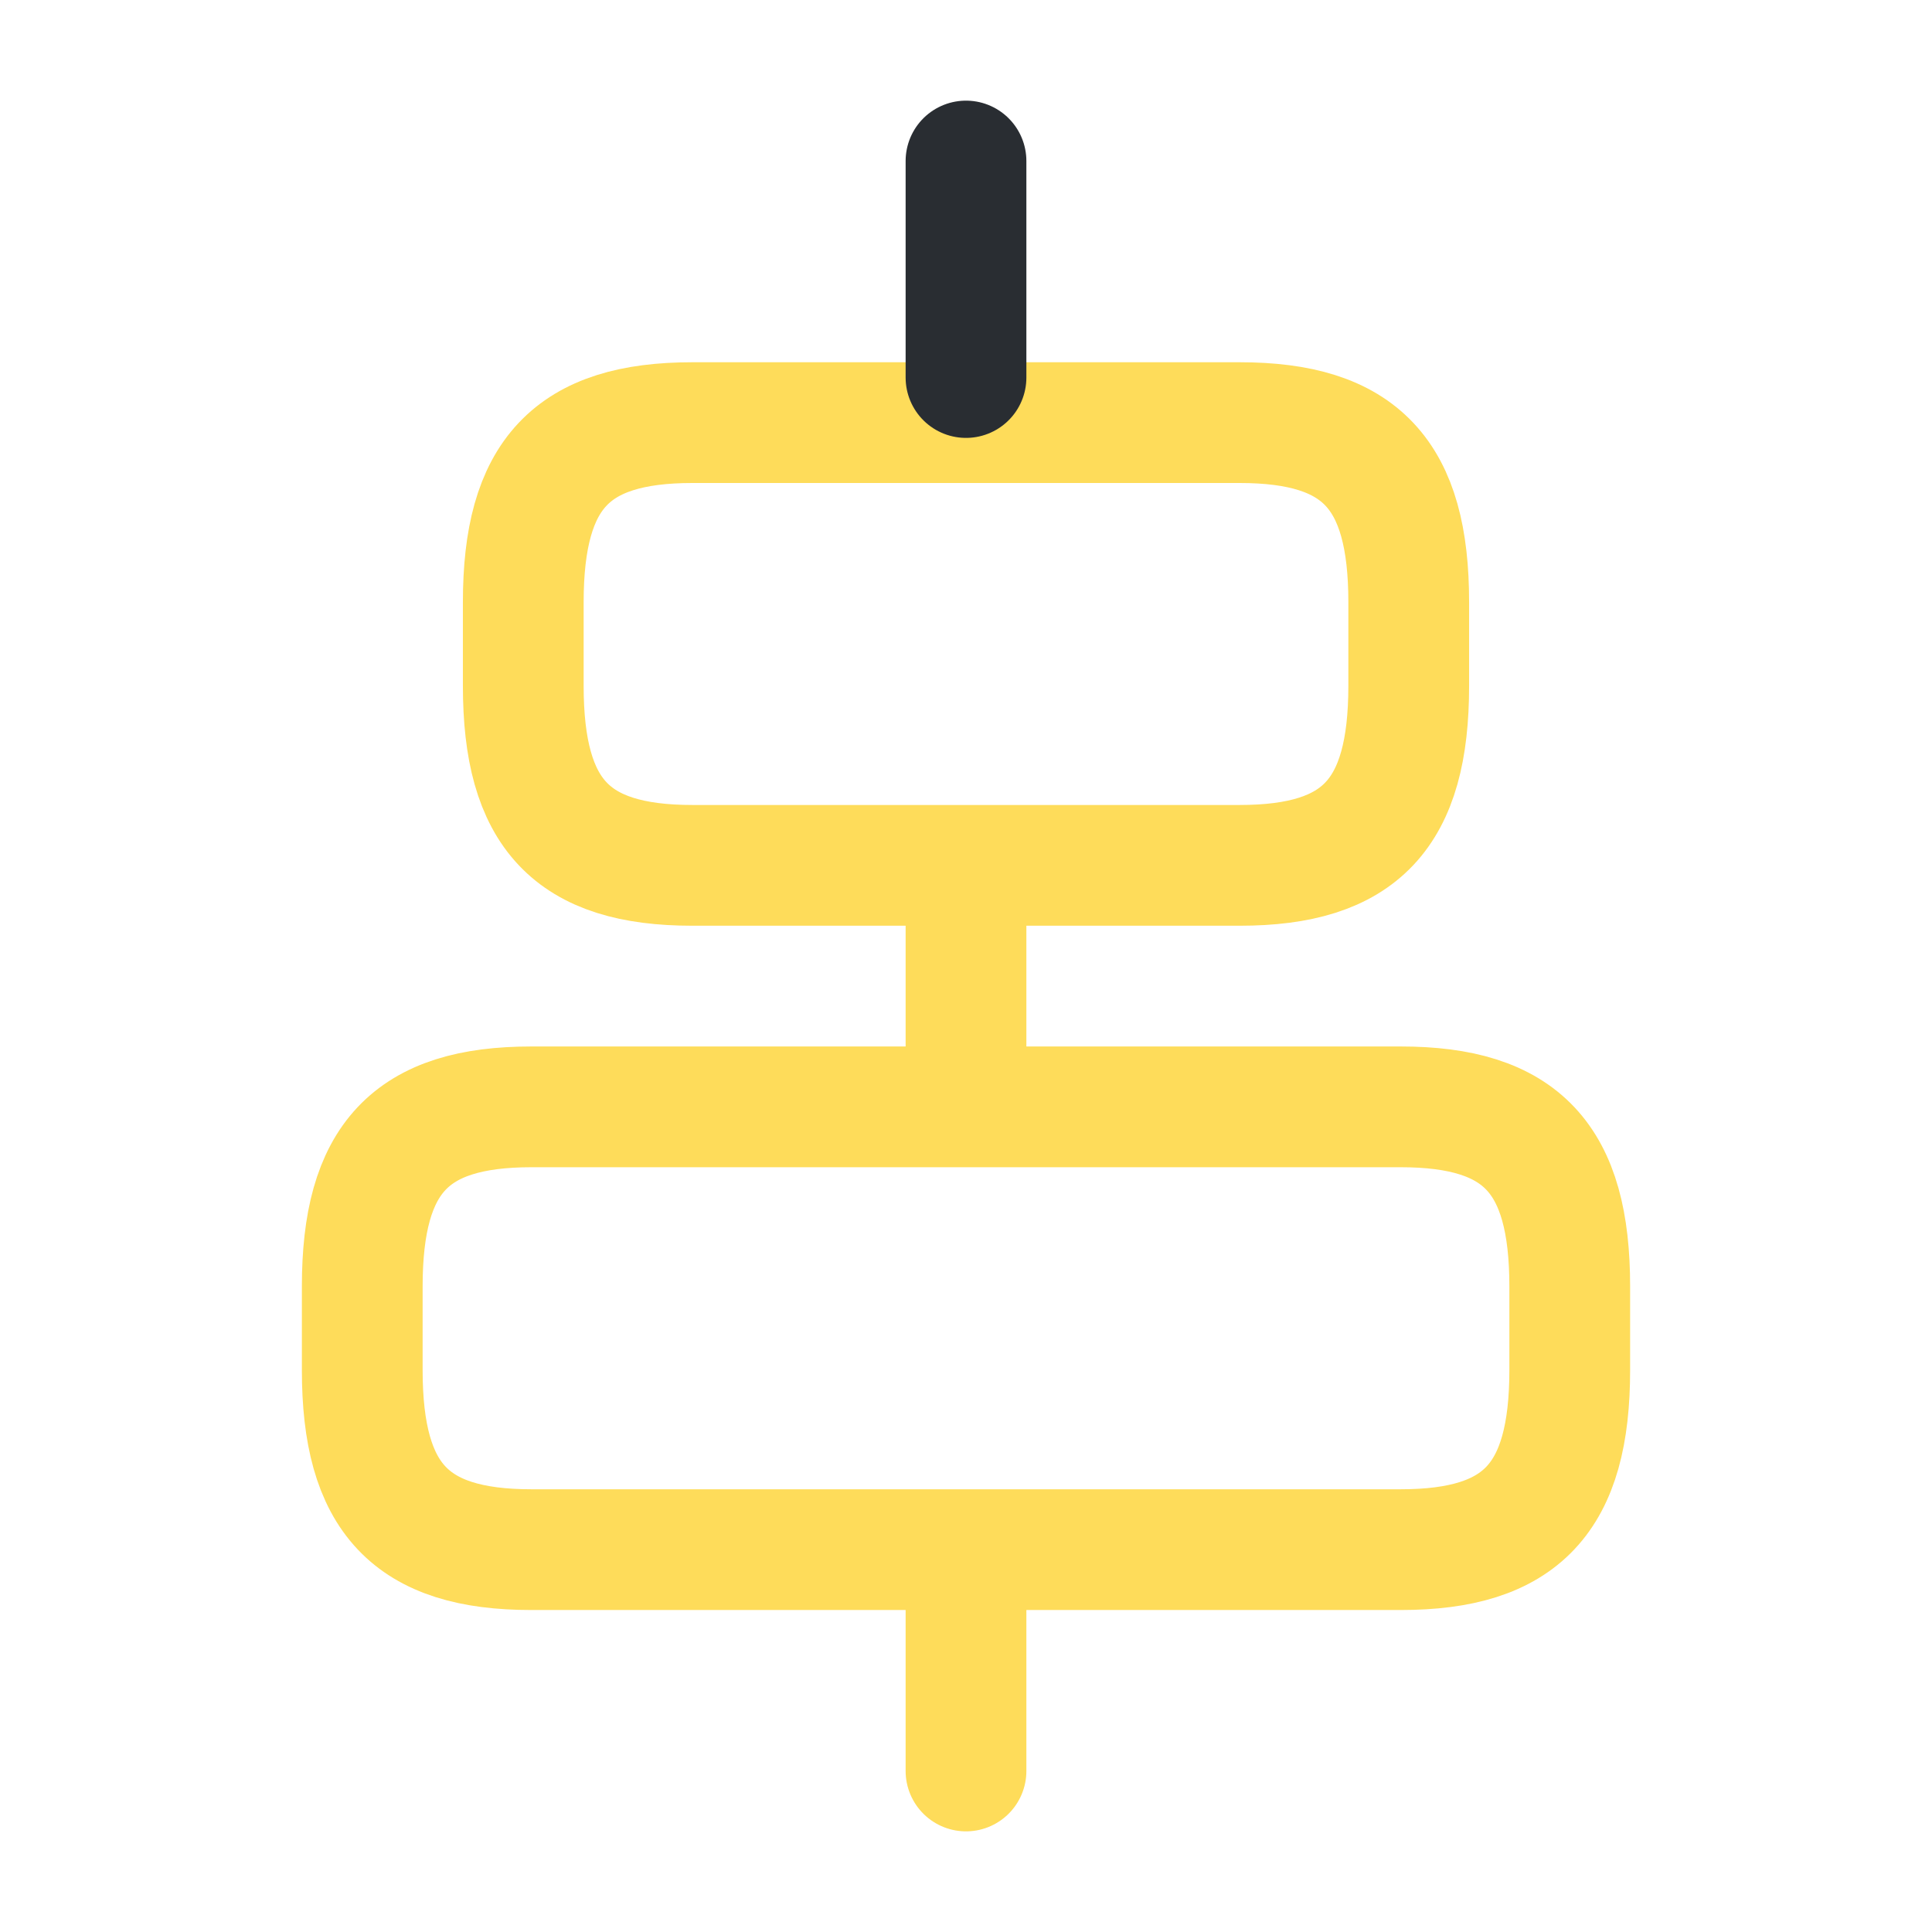 <svg width="32" height="32" fill="none" xmlns="http://www.w3.org/2000/svg"><path d="M23.2 25.667H8.8c-2 0-2.8-.854-2.8-2.974v-1.386c0-2.12.8-2.974 2.8-2.974h14.4c2 0 2.8.854 2.8 2.974v1.386c0 2.12-.8 2.974-2.8 2.974zm-2.667-11.334h-9.066c-2 0-2.8-.853-2.8-2.973V9.973c0-2.12.8-2.973 2.8-2.973h9.066c2 0 2.8.853 2.8 2.973v1.387c0 2.12-.8 2.973-2.8 2.973zm-4.533 15v-3.2m0-8.8v-2.666" stroke="#FEDC5A" stroke-width="2" stroke-linecap="round" stroke-linejoin="round"/><path d="M16 2.667v3.586" stroke="#292D32" stroke-width="2" stroke-linecap="round" stroke-linejoin="round"/></svg>